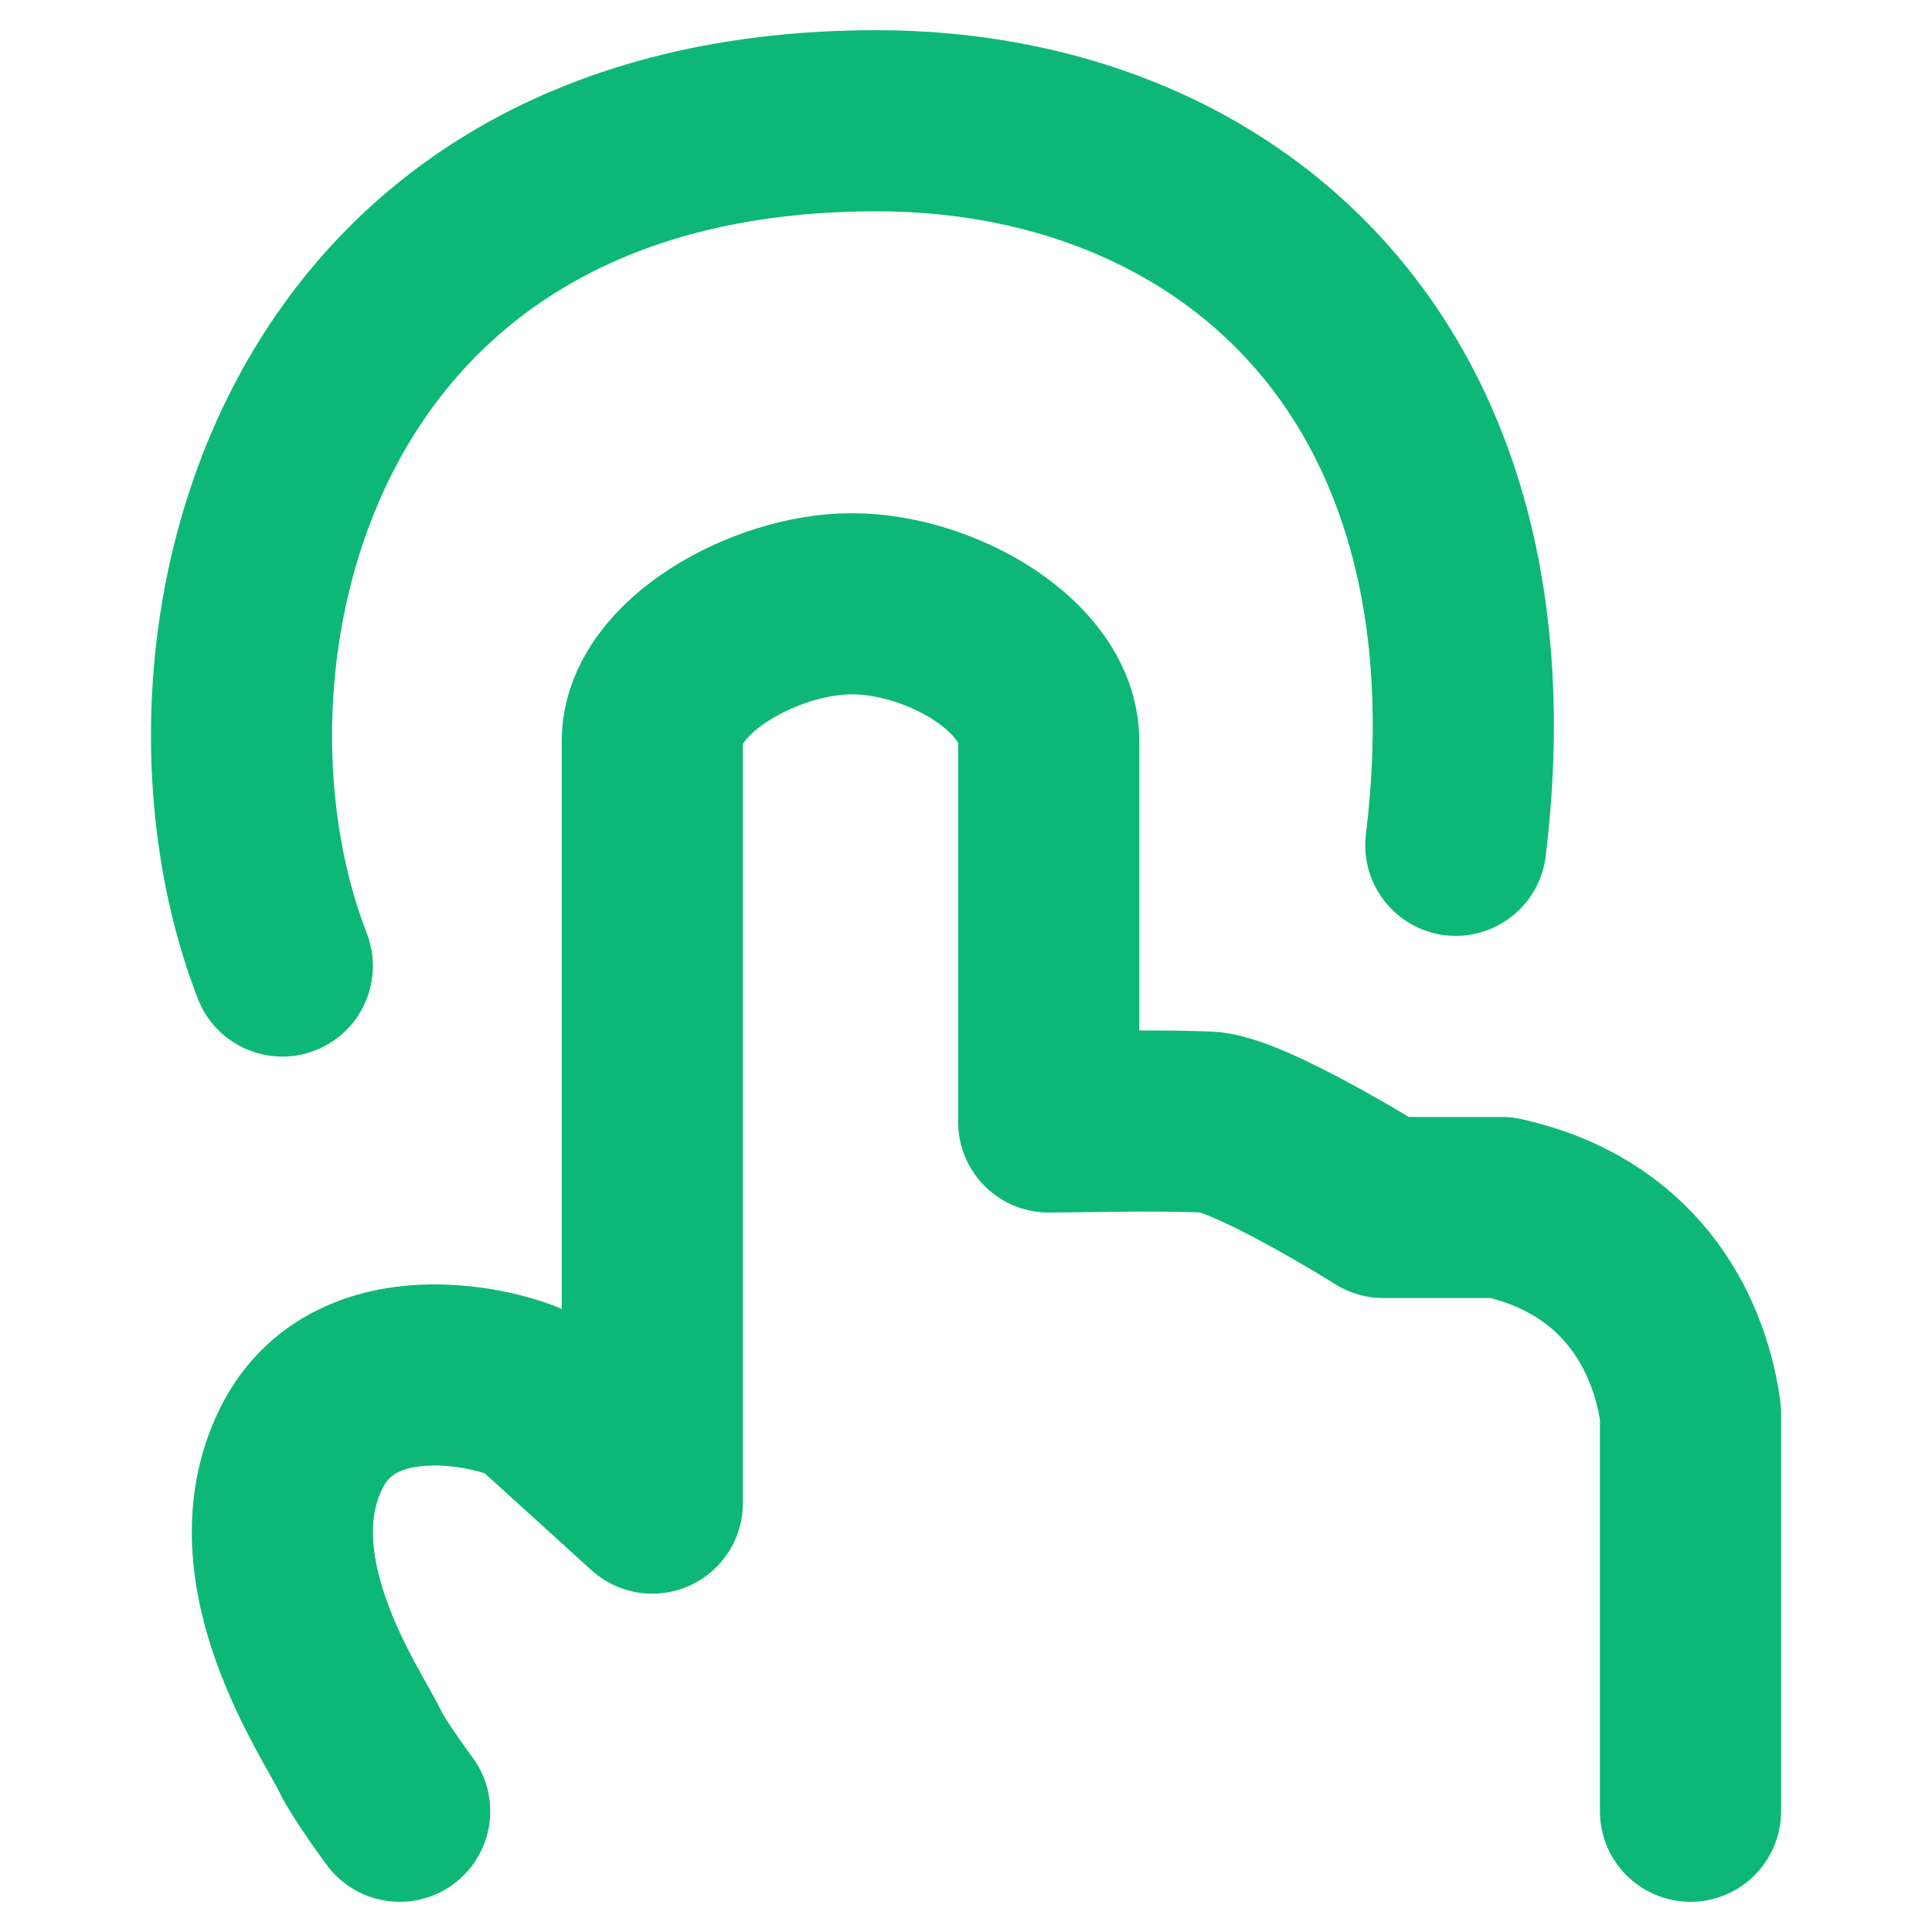 <svg width="16" height="16" viewBox="0 0 16 16" fill="none" xmlns="http://www.w3.org/2000/svg">
<path d="M3.31 15C3.31 15 3.059 14.662 2.981 14.5C2.825 14.178 2.003 13 2.492 12C2.981 11 4.448 11.5 4.468 11.6L5.402 12.448V6.138C5.402 5.521 6.338 5 7.055 5C7.786 5 8.685 5.516 8.685 6.138C8.685 6.759 8.685 9.292 8.685 9.292C8.857 9.292 9.553 9.274 9.99 9.292C10.327 9.292 11.457 10 11.457 10H12.435C13.476 10.229 13.902 11 14 11.7V15" stroke="#0DB876" stroke-width="1.5" stroke-miterlimit="10" stroke-linecap="round" stroke-linejoin="round"/>
<path d="M1.639 8.272C1.789 8.658 2.224 8.849 2.61 8.699C2.996 8.549 3.187 8.114 3.037 7.728L1.639 8.272ZM11.312 6.91C11.262 7.321 11.555 7.695 11.966 7.745C12.377 7.794 12.751 7.502 12.801 7.09L11.312 6.91ZM3.037 7.728C2.624 6.667 2.623 5.141 3.256 3.904C3.86 2.726 5.07 1.75 7.258 1.75V0.25C4.526 0.25 2.79 1.524 1.921 3.221C1.082 4.859 1.08 6.833 1.639 8.272L3.037 7.728ZM7.258 1.75C8.514 1.75 9.617 2.188 10.353 3.003C11.082 3.809 11.534 5.078 11.312 6.91L12.801 7.09C13.064 4.922 12.544 3.191 11.466 1.997C10.395 0.812 8.857 0.25 7.258 0.25V1.75Z" fill="#0DB876"/>
</svg>
